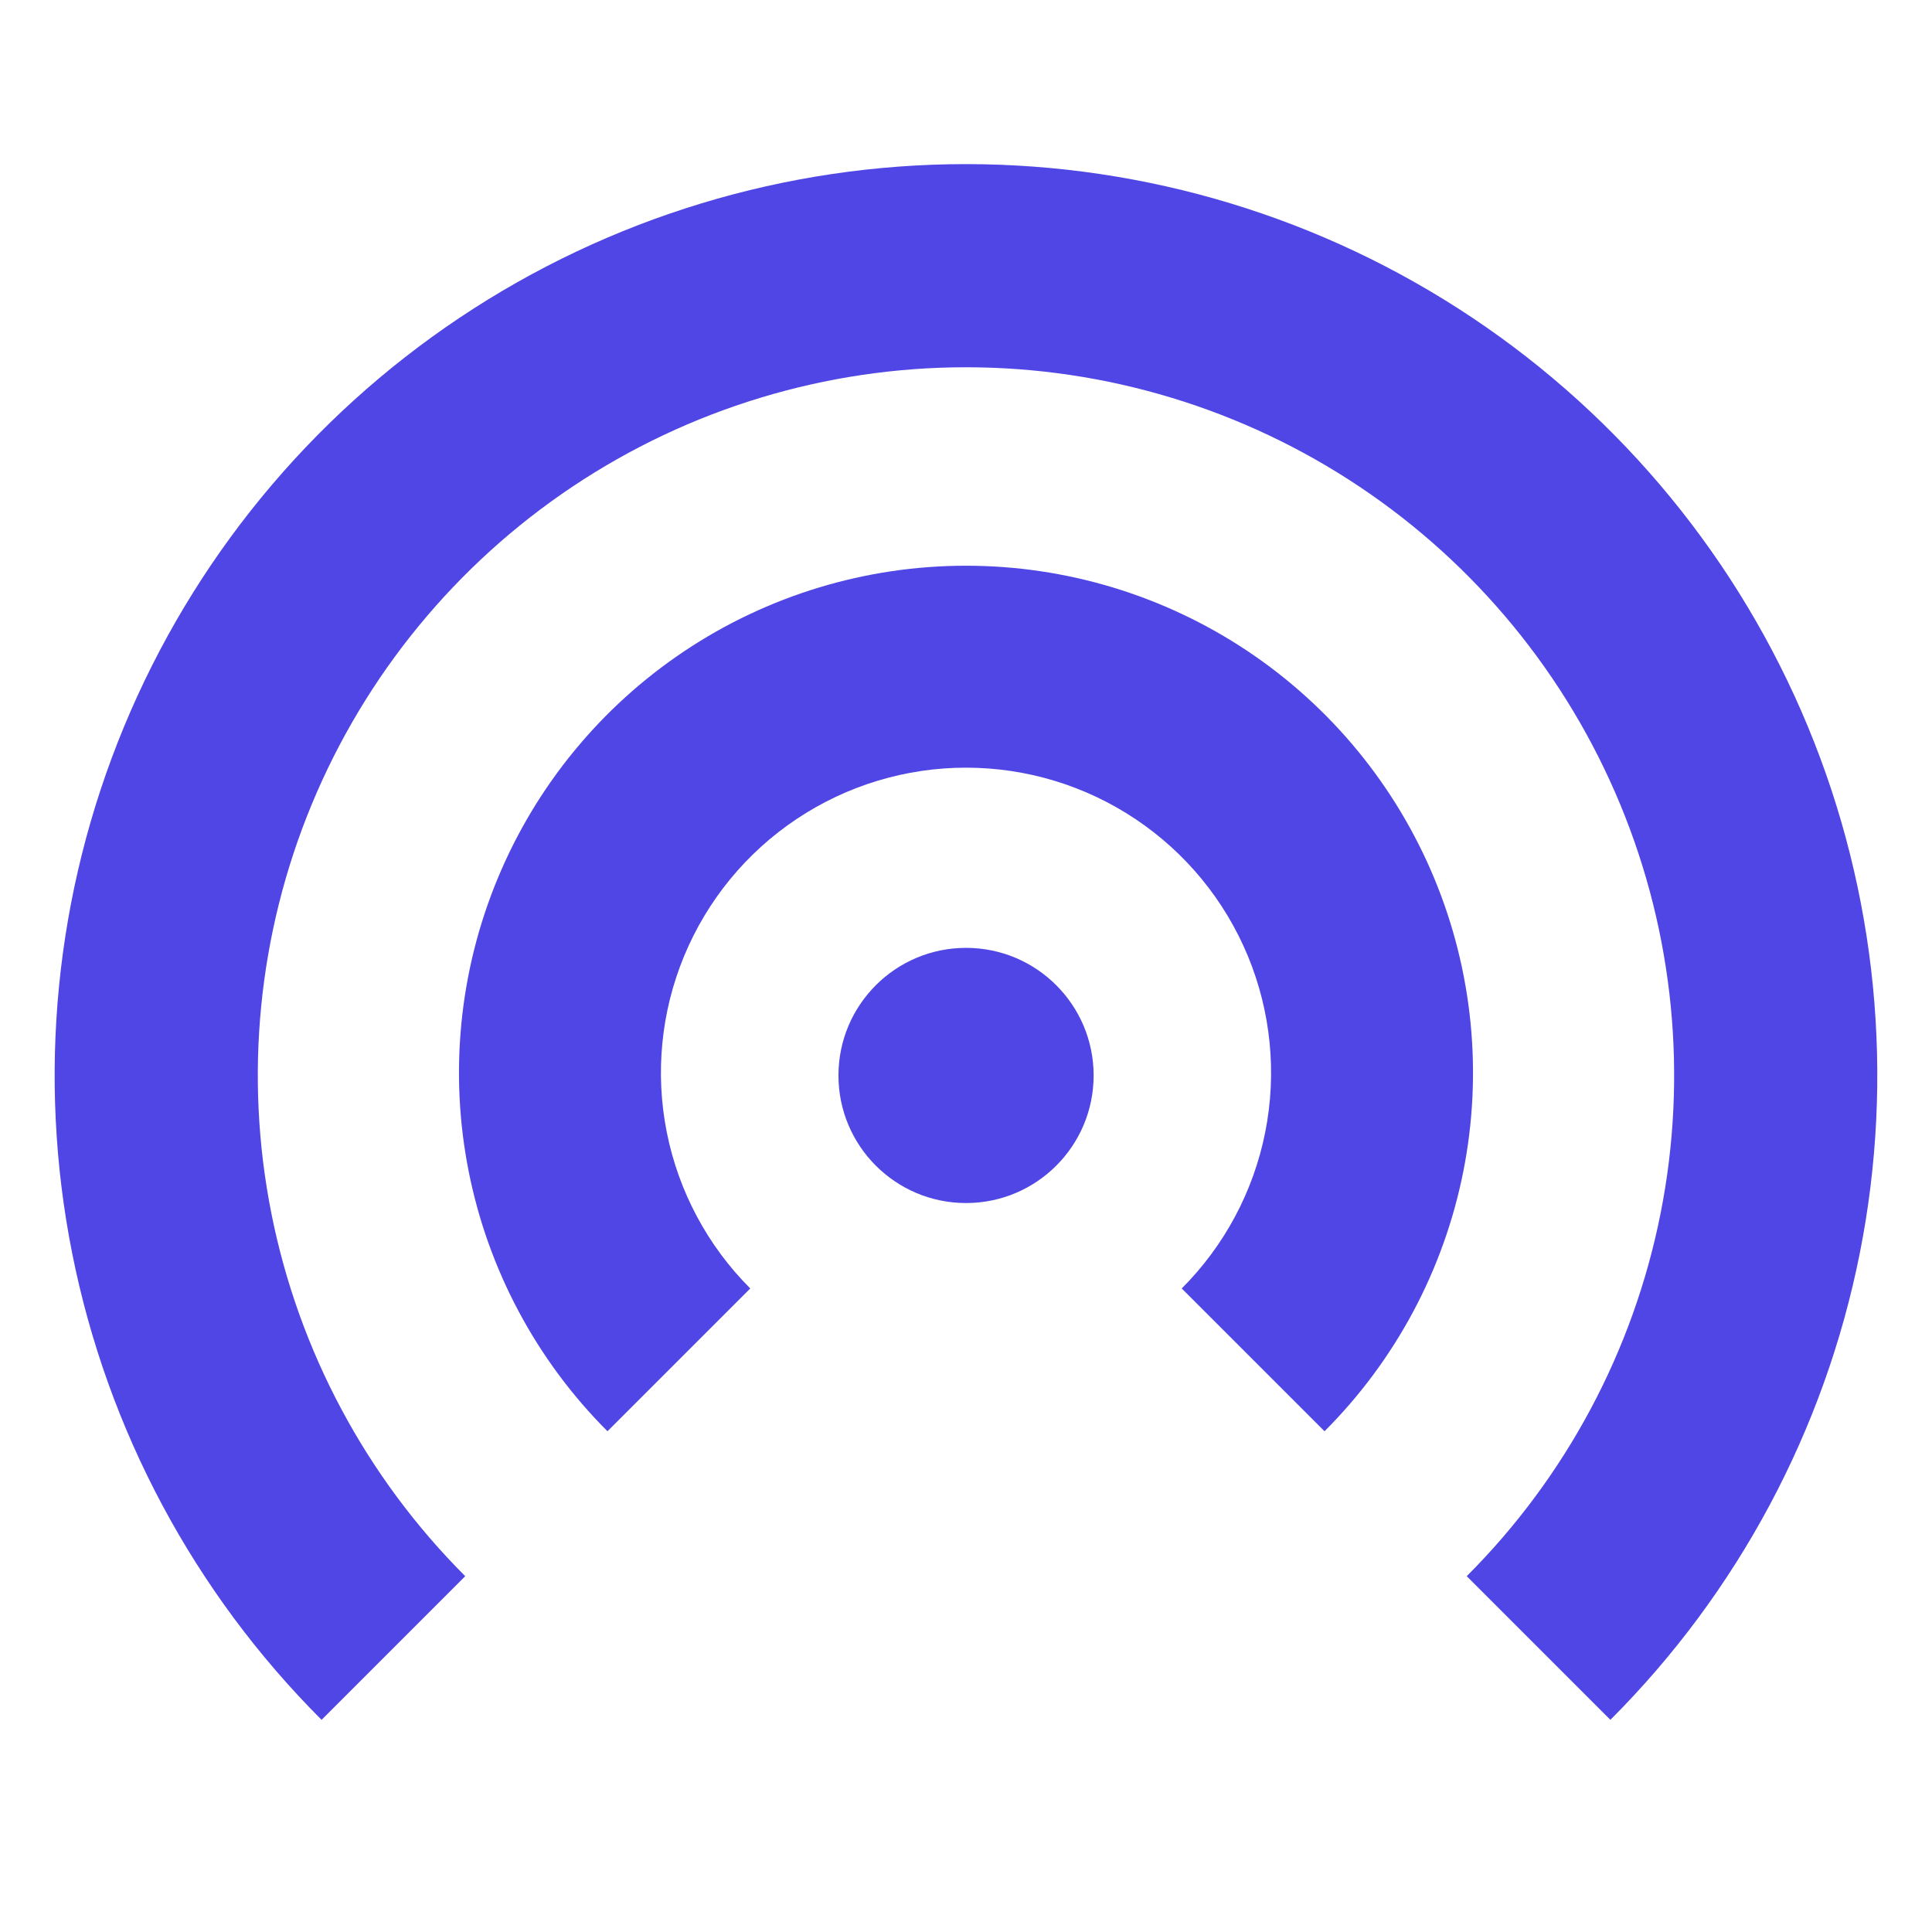 <svg width="181" height="181" viewBox="0 0 181 181" fill="none" xmlns="http://www.w3.org/2000/svg">
<g clip-path="url(#clip0_1273_9623)">
<path d="M150.869 161.123C162.809 149.183 170.94 133.97 174.235 117.409C177.529 100.847 175.838 83.68 169.376 68.08C162.914 52.479 151.971 39.145 137.931 29.764C123.891 20.382 107.384 15.375 90.498 15.375C73.612 15.375 57.105 20.382 43.065 29.764C29.024 39.145 18.081 52.479 11.619 68.08C5.157 83.68 3.466 100.847 6.761 117.409C10.055 133.97 18.186 149.183 30.127 161.123L43.585 147.665C34.306 138.387 27.988 126.565 25.428 113.696C22.868 100.826 24.181 87.486 29.203 75.363C34.224 63.24 42.728 52.879 53.638 45.589C64.549 38.298 77.376 34.407 90.498 34.407C103.619 34.407 116.447 38.298 127.357 45.589C138.267 52.879 146.771 63.24 151.792 75.363C156.814 87.486 158.128 100.826 155.568 113.696C153.008 126.565 146.689 138.387 137.411 147.665L150.869 161.123Z" fill="#4F46E5"/>
<path d="M124.088 134.088C130.731 127.445 135.255 118.981 137.087 109.767C138.92 100.553 137.979 91.002 134.384 82.323C130.789 73.643 124.701 66.225 116.89 61.005C109.078 55.786 99.895 53 90.5 53C81.105 53 71.922 55.786 64.11 61.005C56.299 66.225 50.211 73.643 46.616 82.323C43.021 91.002 42.08 100.553 43.913 109.767C45.745 118.981 50.269 127.445 56.912 134.088L70.29 120.71C66.293 116.713 63.571 111.62 62.468 106.076C61.365 100.532 61.931 94.785 64.094 89.562C66.257 84.34 69.921 79.876 74.621 76.736C79.321 73.595 84.847 71.919 90.5 71.919C96.153 71.919 101.679 73.595 106.379 76.736C111.079 79.876 114.742 84.34 116.906 89.562C119.069 94.785 119.635 100.532 118.532 106.076C117.429 111.62 114.707 116.713 110.71 120.71L124.088 134.088Z" fill="#4F46E5"/>
<circle cx="90.504" cy="100.754" r="11.953" transform="rotate(90 90.504 100.754)" fill="#4F46E5"/>
</g>
</svg>
